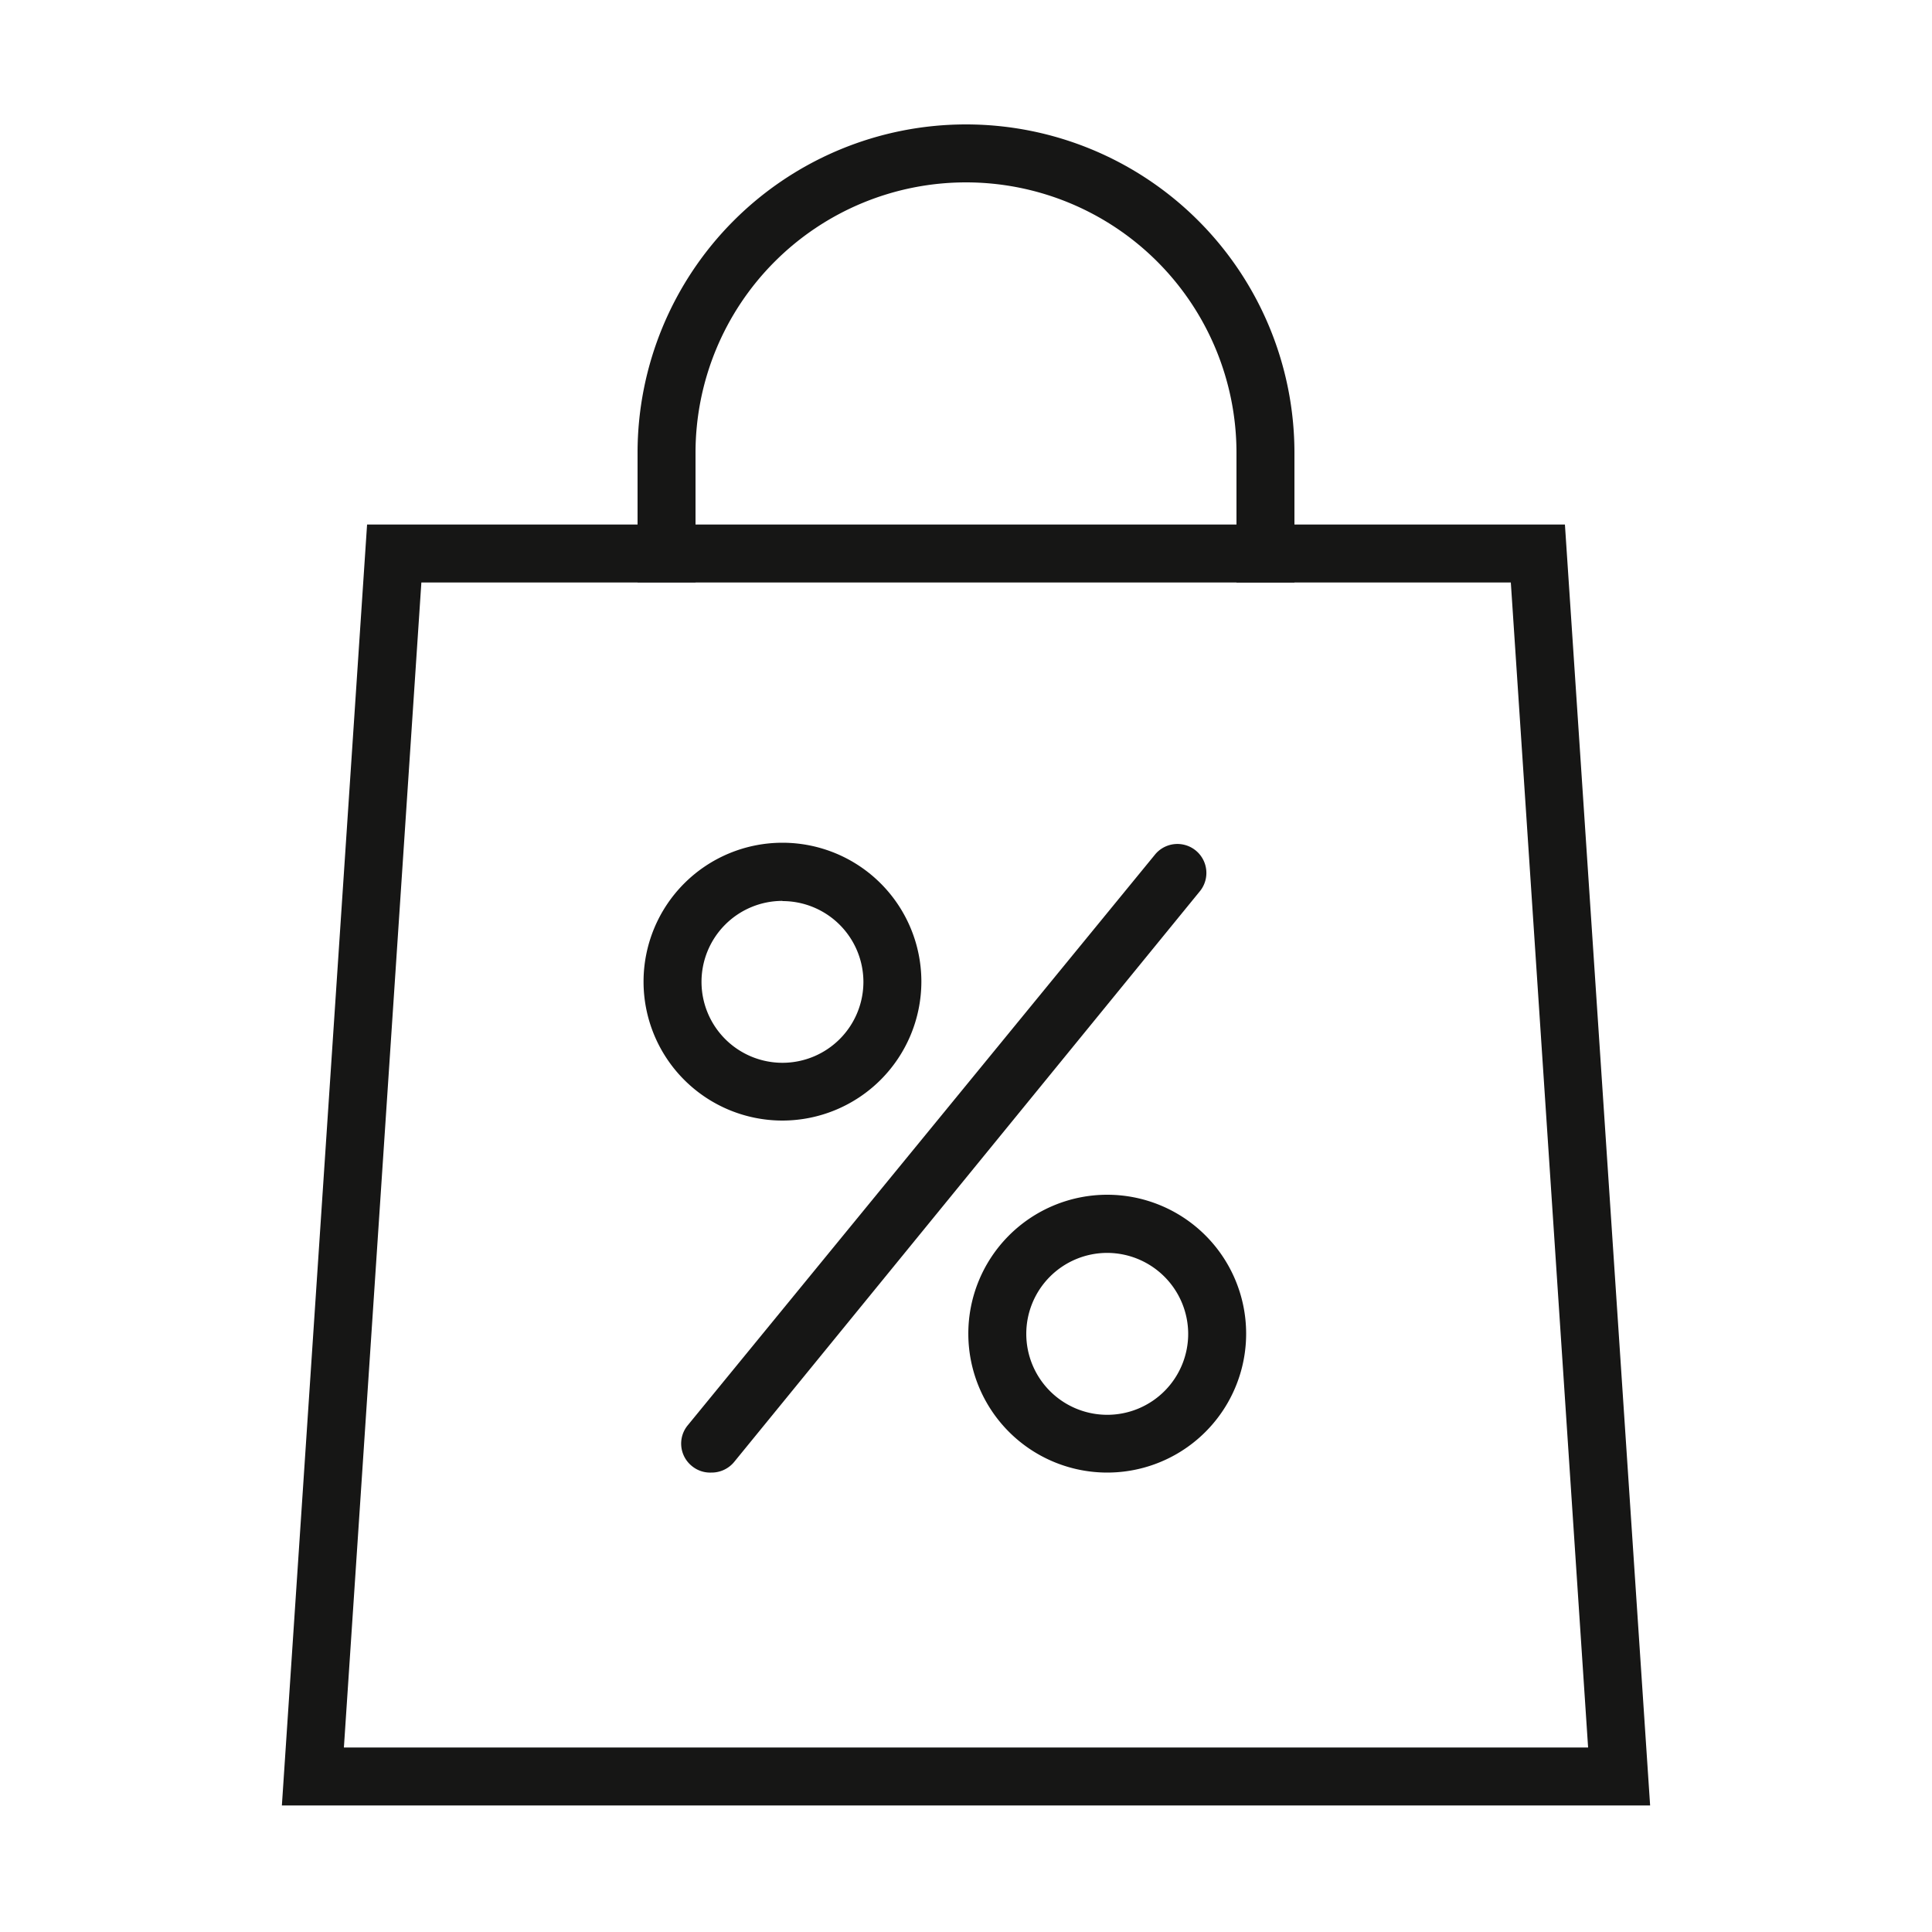 <svg id="bf5642ed-7fbf-4664-9e2e-9f8eca305a3c" data-name="Pictos-My-Monte-Carlo" xmlns="http://www.w3.org/2000/svg" viewBox="0 0 100 100"><defs><style>.b9e320ed-41d8-4047-a019-f058f8a2ccf6{fill:#161615;}</style></defs><title>ventes-privees</title><path class="b9e320ed-41d8-4047-a019-f058f8a2ccf6" d="M85.41,93.45H14.59L19,27.15H81Zm-67.61-3H82.2l-4-60.3H21.81Z"/><path class="b9e320ed-41d8-4047-a019-f058f8a2ccf6" d="M67,30.15H64V23.44a14,14,0,0,0-28,0v6.7H33V23.44a17,17,0,0,1,34,0Z"/><path class="b9e320ed-41d8-4047-a019-f058f8a2ccf6" d="M36.81,76.22a1.48,1.48,0,0,1-1-.34,1.49,1.49,0,0,1-.21-2.11L59.81,44.2a1.5,1.5,0,0,1,2.32,1.9L38,75.67A1.51,1.51,0,0,1,36.81,76.22Z"/><path class="b9e320ed-41d8-4047-a019-f058f8a2ccf6" d="M40.5,58a7.19,7.19,0,1,1,7.19-7.19A7.2,7.2,0,0,1,40.5,58Zm0-11.37a4.19,4.19,0,1,0,4.19,4.18A4.19,4.19,0,0,0,40.5,46.64Z"/><path class="b9e320ed-41d8-4047-a019-f058f8a2ccf6" d="M57.32,76.22A7.19,7.19,0,1,1,64.5,69,7.19,7.19,0,0,1,57.32,76.22Zm0-11.37A4.19,4.19,0,1,0,61.5,69,4.2,4.2,0,0,0,57.32,64.85Z"/></svg>